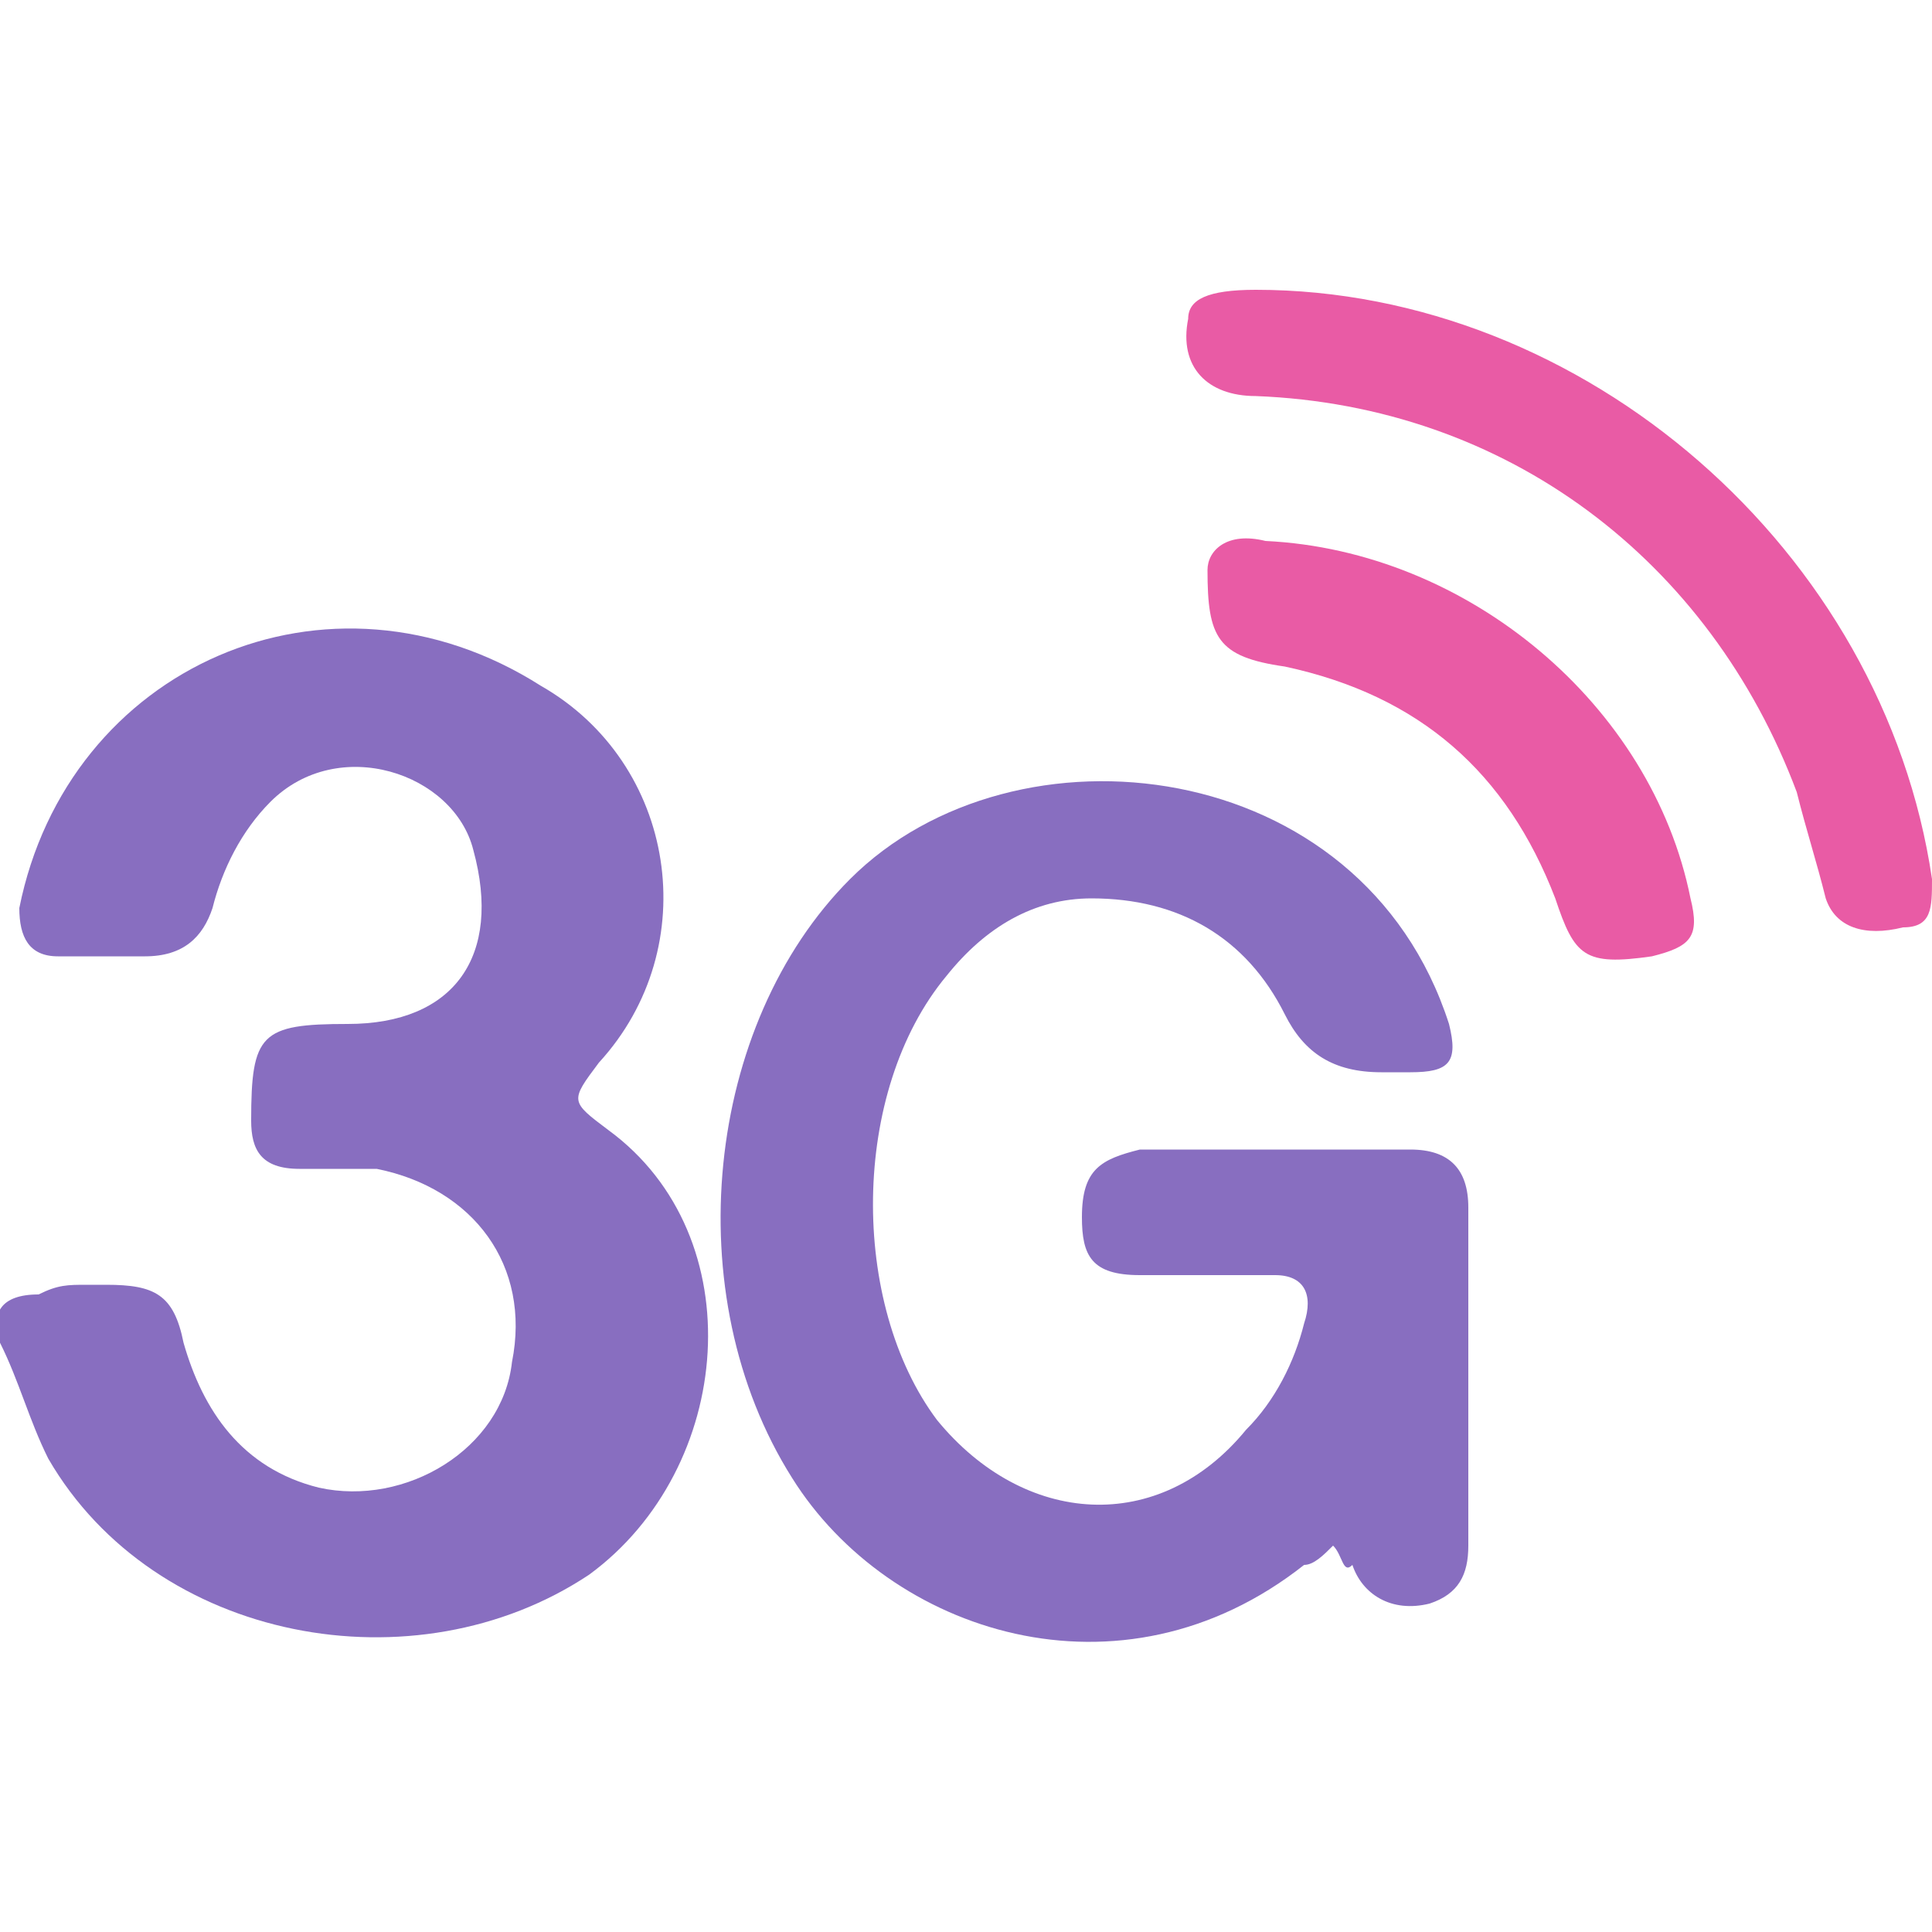 <?xml version="1.0" encoding="utf-8"?>
<!-- Generator: Adobe Illustrator 22.1.0, SVG Export Plug-In . SVG Version: 6.00 Build 0)  -->
<svg version="1.1" id="Слой_1" xmlns="http://www.w3.org/2000/svg" xmlns:xlink="http://www.w3.org/1999/xlink" x="0px" y="0px"
	 viewBox="0 0 20 20" style="enable-background:new 0 0 20 20;" xml:space="preserve">
<style type="text/css">
	.st0{fill:#886EC0;}
	.st1{fill:#E95BA5;}
</style>
<path class="st0" d="M0.9,13.3c0.1,0,0.2,0,0.2,0c0.5,0,0.7,0.1,0.8,0.6c0.2,0.7,0.6,1.3,1.4,1.5c0.9,0.2,1.9-0.4,2-1.3
	c0.2-1-0.4-1.8-1.4-2c-0.3,0-0.6,0-0.8,0c-0.4,0-0.5-0.2-0.5-0.5c0-0.9,0.1-1,1-1c1.1,0,1.6-0.7,1.3-1.8C4.7,8,3.5,7.6,2.8,8.3
	C2.5,8.6,2.3,9,2.2,9.4C2.1,9.7,1.9,9.9,1.5,9.9c-0.3,0-0.6,0-0.9,0c-0.3,0-0.4-0.2-0.4-0.5c0.5-2.5,3.2-3.7,5.4-2.3
	C7,7.9,7.3,9.8,6.2,11c-0.3,0.4-0.3,0.4,0.1,0.7c1.5,1.1,1.3,3.5-0.2,4.6c-1.8,1.2-4.5,0.7-5.6-1.2c-0.2-0.4-0.3-0.8-0.5-1.2
	c-0.1-0.3,0-0.5,0.4-0.5C0.6,13.3,0.7,13.3,0.9,13.3C0.9,13.3,0.9,13.3,0.9,13.3z"/>
<path class="st0" d="M13.8,16c-0.1,0.1-0.2,0.2-0.3,0.2c-1.9,1.5-4.3,0.7-5.3-0.9C7,13.4,7.3,10.6,8.8,9.1c1.7-1.7,5.3-1.3,6.2,1.5
	c0.1,0.4,0,0.5-0.4,0.5c-0.1,0-0.2,0-0.3,0c-0.5,0-0.8-0.2-1-0.6c-0.4-0.8-1.1-1.2-2-1.2c-0.6,0-1.1,0.3-1.5,0.8
	c-1,1.2-1,3.4-0.1,4.6c0.9,1.1,2.3,1.2,3.2,0.1c0.3-0.3,0.5-0.7,0.6-1.1c0.1-0.3,0-0.5-0.3-0.5c-0.5,0-0.9,0-1.4,0
	c-0.5,0-0.6-0.2-0.6-0.6c0-0.5,0.2-0.6,0.6-0.7c0.9,0,1.9,0,2.8,0c0.4,0,0.6,0.2,0.6,0.6c0,1.2,0,2.4,0,3.5c0,0.3-0.1,0.5-0.4,0.6
	c-0.4,0.1-0.7-0.1-0.8-0.4C13.9,16.3,13.9,16.1,13.8,16z"/>
<path class="st1" d="M13,3c3.4,0,6.5,2.7,7,6.1c0,0.3,0,0.5-0.3,0.5c-0.4,0.1-0.7,0-0.8-0.3c-0.1-0.4-0.2-0.7-0.3-1.1
	c-0.9-2.4-3-4-5.6-4.1c-0.5,0-0.8-0.3-0.7-0.8C12.3,3.1,12.5,3,13,3z"/>
<path class="st1" d="M13.1,5.6c2.1,0.1,4,1.7,4.4,3.7c0.1,0.4,0,0.5-0.4,0.6c-0.7,0.1-0.8,0-1-0.6c-0.5-1.3-1.4-2.1-2.8-2.4
	c-0.7-0.1-0.8-0.3-0.8-1C12.5,5.7,12.7,5.5,13.1,5.6z"/>
</svg>
